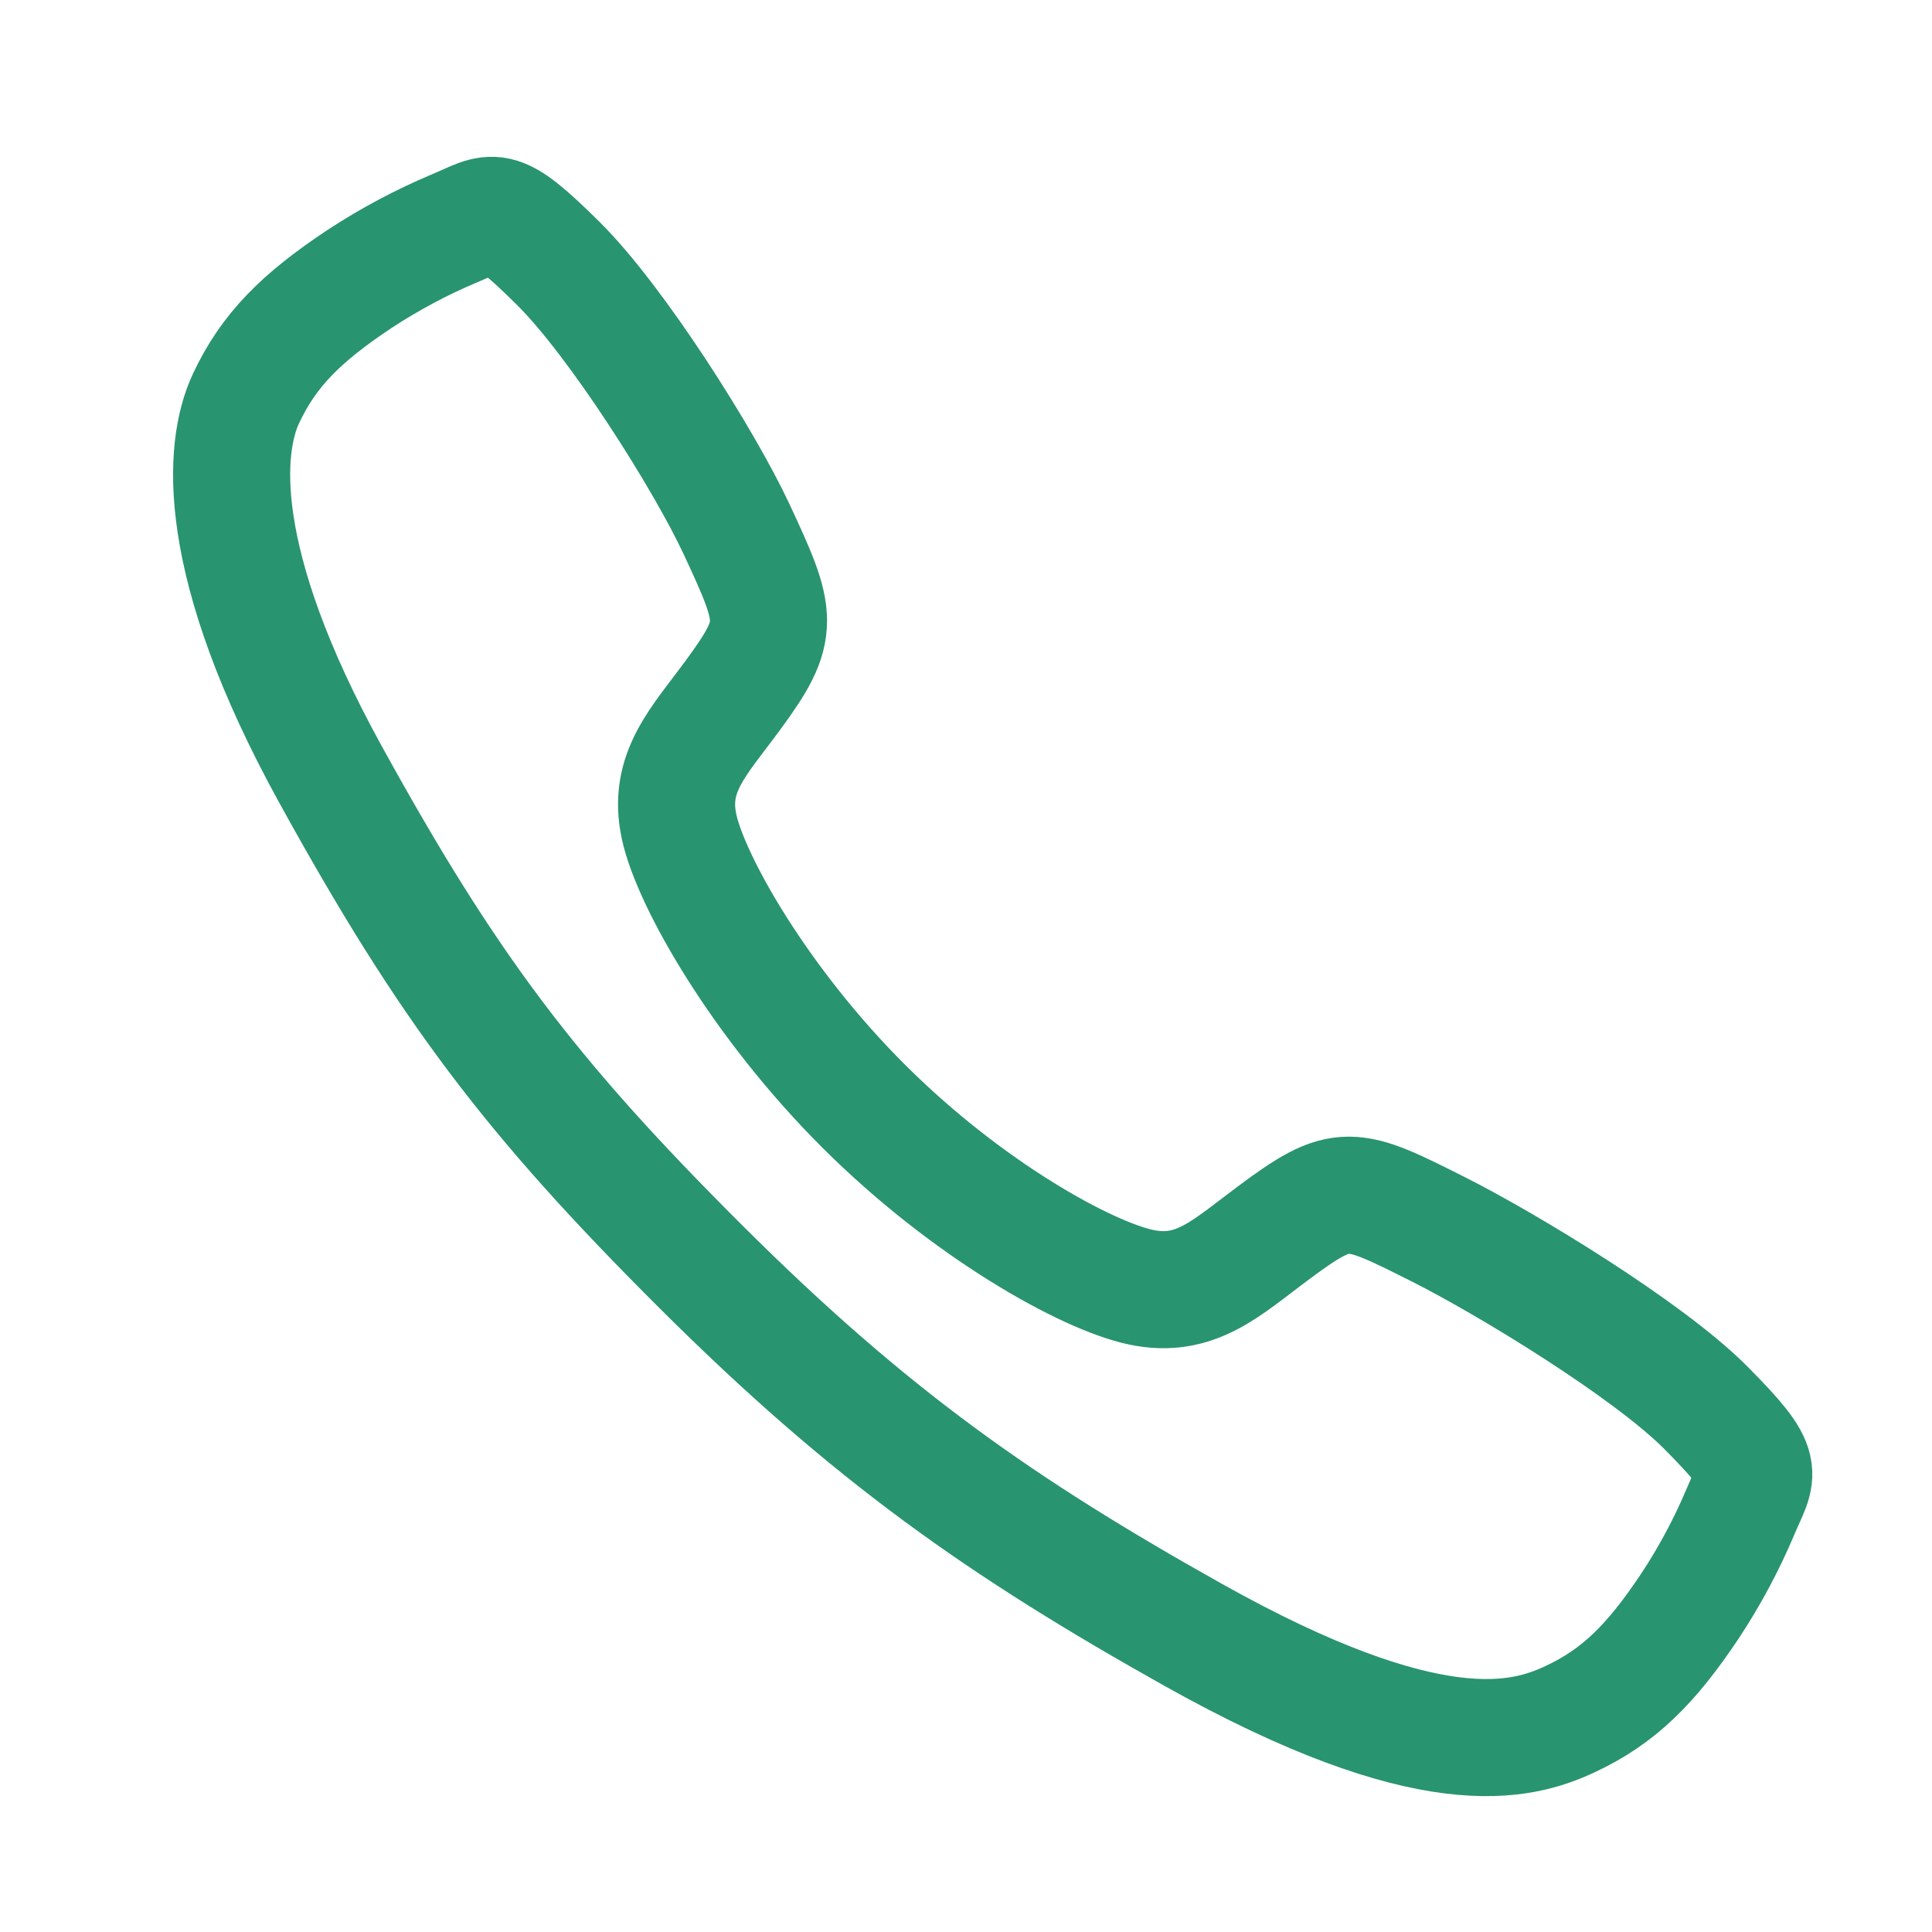 <svg width="33" height="33" viewBox="0 0 33 33" fill="none" xmlns="http://www.w3.org/2000/svg">
<path d="M29.144 24.052C28.152 23.052 25.748 21.593 24.582 21.005C23.063 20.24 22.938 20.177 21.744 21.064C20.948 21.656 20.419 22.185 19.487 21.986C18.555 21.788 16.53 20.667 14.757 18.899C12.984 17.132 11.798 15.048 11.599 14.119C11.399 13.191 11.937 12.668 12.523 11.869C13.349 10.744 13.287 10.557 12.581 9.038C12.03 7.857 10.528 5.476 9.524 4.488C8.451 3.427 8.451 3.615 7.759 3.902C7.196 4.139 6.655 4.428 6.144 4.763C5.144 5.427 4.589 5.979 4.201 6.809C3.813 7.638 3.639 9.582 5.643 13.224C7.648 16.865 9.054 18.727 11.964 21.629C14.875 24.532 17.113 26.093 20.385 27.927C24.433 30.194 25.985 29.753 26.817 29.365C27.649 28.977 28.203 28.427 28.869 27.427C29.205 26.918 29.494 26.378 29.731 25.815C30.019 25.126 30.207 25.126 29.144 24.052Z" stroke="#299470" stroke-width="2" stroke-miterlimit="10"/>
</svg>
